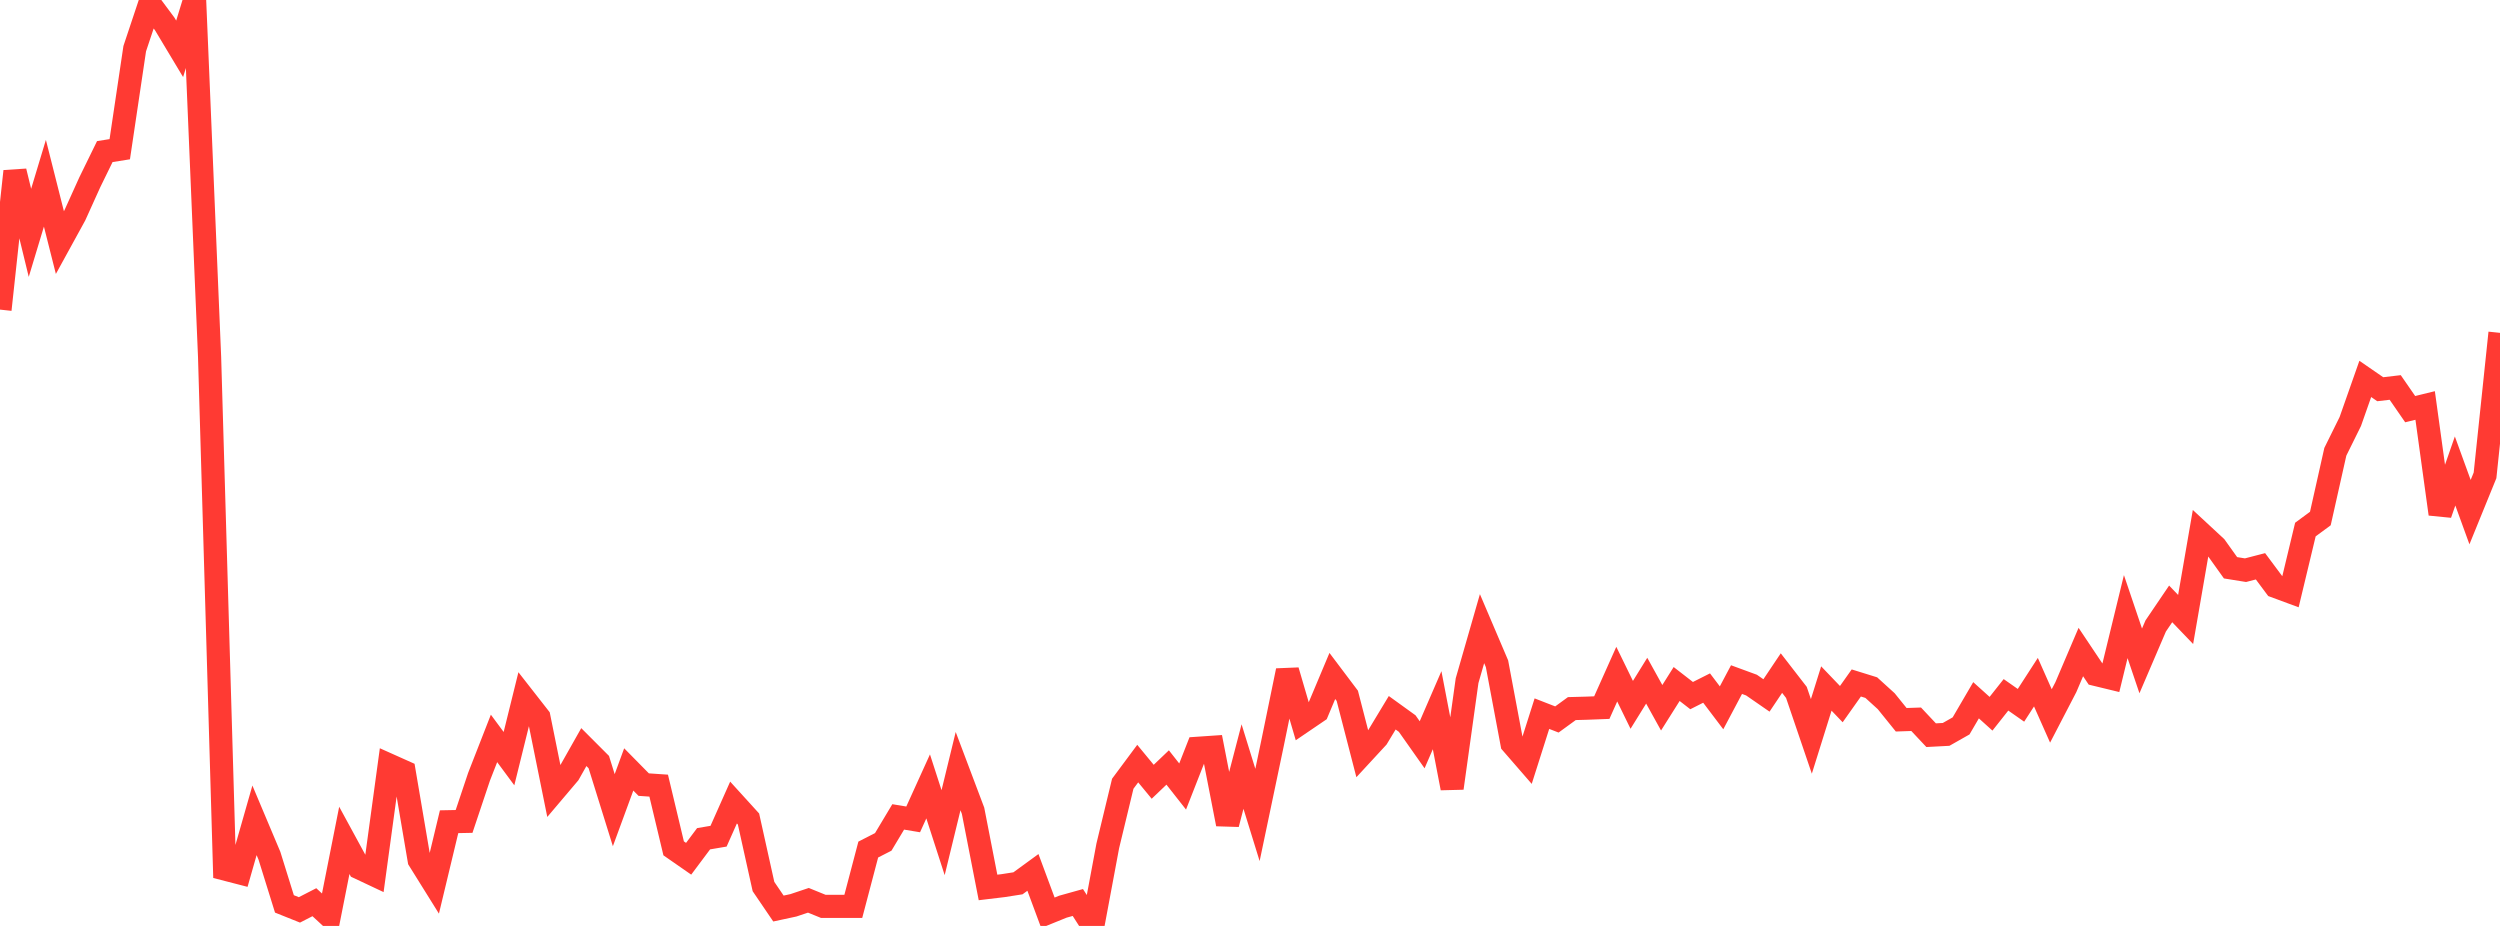 <?xml version="1.0" standalone="no"?>
<!DOCTYPE svg PUBLIC "-//W3C//DTD SVG 1.1//EN" "http://www.w3.org/Graphics/SVG/1.1/DTD/svg11.dtd">

<svg width="135" height="50" viewBox="0 0 135 50" preserveAspectRatio="none" 
  xmlns="http://www.w3.org/2000/svg"
  xmlns:xlink="http://www.w3.org/1999/xlink">


<polyline points="0.0, 16.719 0.808, 9.25 1.617, 12.574 2.425, 9.895 3.234, 13.099 4.042, 11.627 4.85, 9.84 5.659, 8.186 6.467, 8.057 7.275, 2.629 8.084, 0.203 8.892, 1.289 9.701, 2.637 10.509, 0.0 11.317, 19.259 12.126, 46.923 12.934, 47.132 13.743, 44.297 14.551, 46.214 15.359, 48.81 16.168, 49.134 16.976, 48.719 17.784, 49.465 18.593, 45.38 19.401, 46.864 20.21, 47.245 21.018, 41.317 21.826, 41.679 22.635, 46.443 23.443, 47.739 24.251, 44.373 25.06, 44.357 25.868, 41.945 26.677, 39.874 27.485, 40.966 28.293, 37.697 29.102, 38.732 29.91, 42.728 30.719, 41.773 31.527, 40.343 32.335, 41.152 33.144, 43.75 33.952, 41.549 34.76, 42.369 35.569, 42.424 36.377, 45.811 37.186, 46.373 37.994, 45.292 38.802, 45.155 39.611, 43.337 40.419, 44.226 41.228, 47.873 42.036, 49.061 42.844, 48.887 43.653, 48.616 44.461, 48.945 45.269, 48.945 46.078, 48.945 46.886, 45.876 47.695, 45.462 48.503, 44.113 49.311, 44.247 50.12, 42.465 50.928, 44.964 51.737, 41.64 52.545, 43.782 53.353, 47.922 54.162, 47.825 54.97, 47.699 55.778, 47.11 56.587, 49.289 57.395, 48.961 58.204, 48.735 59.012, 50.0 59.82, 45.675 60.629, 42.322 61.437, 41.234 62.246, 42.216 63.054, 41.444 63.862, 42.472 64.671, 40.408 65.479, 40.353 66.287, 44.5 67.096, 41.394 67.904, 44.007 68.713, 40.151 69.521, 36.215 70.329, 38.975 71.138, 38.425 71.946, 36.502 72.754, 37.574 73.563, 40.704 74.371, 39.829 75.18, 38.489 75.988, 39.072 76.796, 40.218 77.605, 38.351 78.413, 42.559 79.222, 36.757 80.03, 33.947 80.838, 35.843 81.647, 40.148 82.455, 41.079 83.263, 38.537 84.072, 38.852 84.88, 38.264 85.689, 38.242 86.497, 38.211 87.305, 36.404 88.114, 38.062 88.922, 36.757 89.731, 38.219 90.539, 36.936 91.347, 37.563 92.156, 37.155 92.964, 38.222 93.772, 36.698 94.581, 36.995 95.389, 37.554 96.198, 36.347 97.006, 37.39 97.814, 39.765 98.623, 37.179 99.431, 38.023 100.24, 36.88 101.048, 37.131 101.856, 37.865 102.665, 38.867 103.473, 38.84 104.281, 39.7 105.09, 39.657 105.898, 39.199 106.707, 37.814 107.515, 38.542 108.323, 37.521 109.132, 38.087 109.94, 36.837 110.749, 38.661 111.557, 37.105 112.365, 35.21 113.174, 36.42 113.982, 36.616 114.79, 33.296 115.599, 35.689 116.407, 33.804 117.216, 32.61 118.024, 33.452 118.832, 28.779 119.641, 29.529 120.449, 30.66 121.257, 30.79 122.066, 30.58 122.874, 31.665 123.683, 31.964 124.491, 28.596 125.299, 28.001 126.108, 24.396 126.916, 22.761 127.725, 20.461 128.533, 21.018 129.341, 20.923 130.15, 22.094 130.958, 21.896 131.766, 27.756 132.575, 25.433 133.383, 27.655 134.192, 25.669 135.0, 17.974" fill="none" stroke="#ff3a33" stroke-width="1.25"/>

</svg>